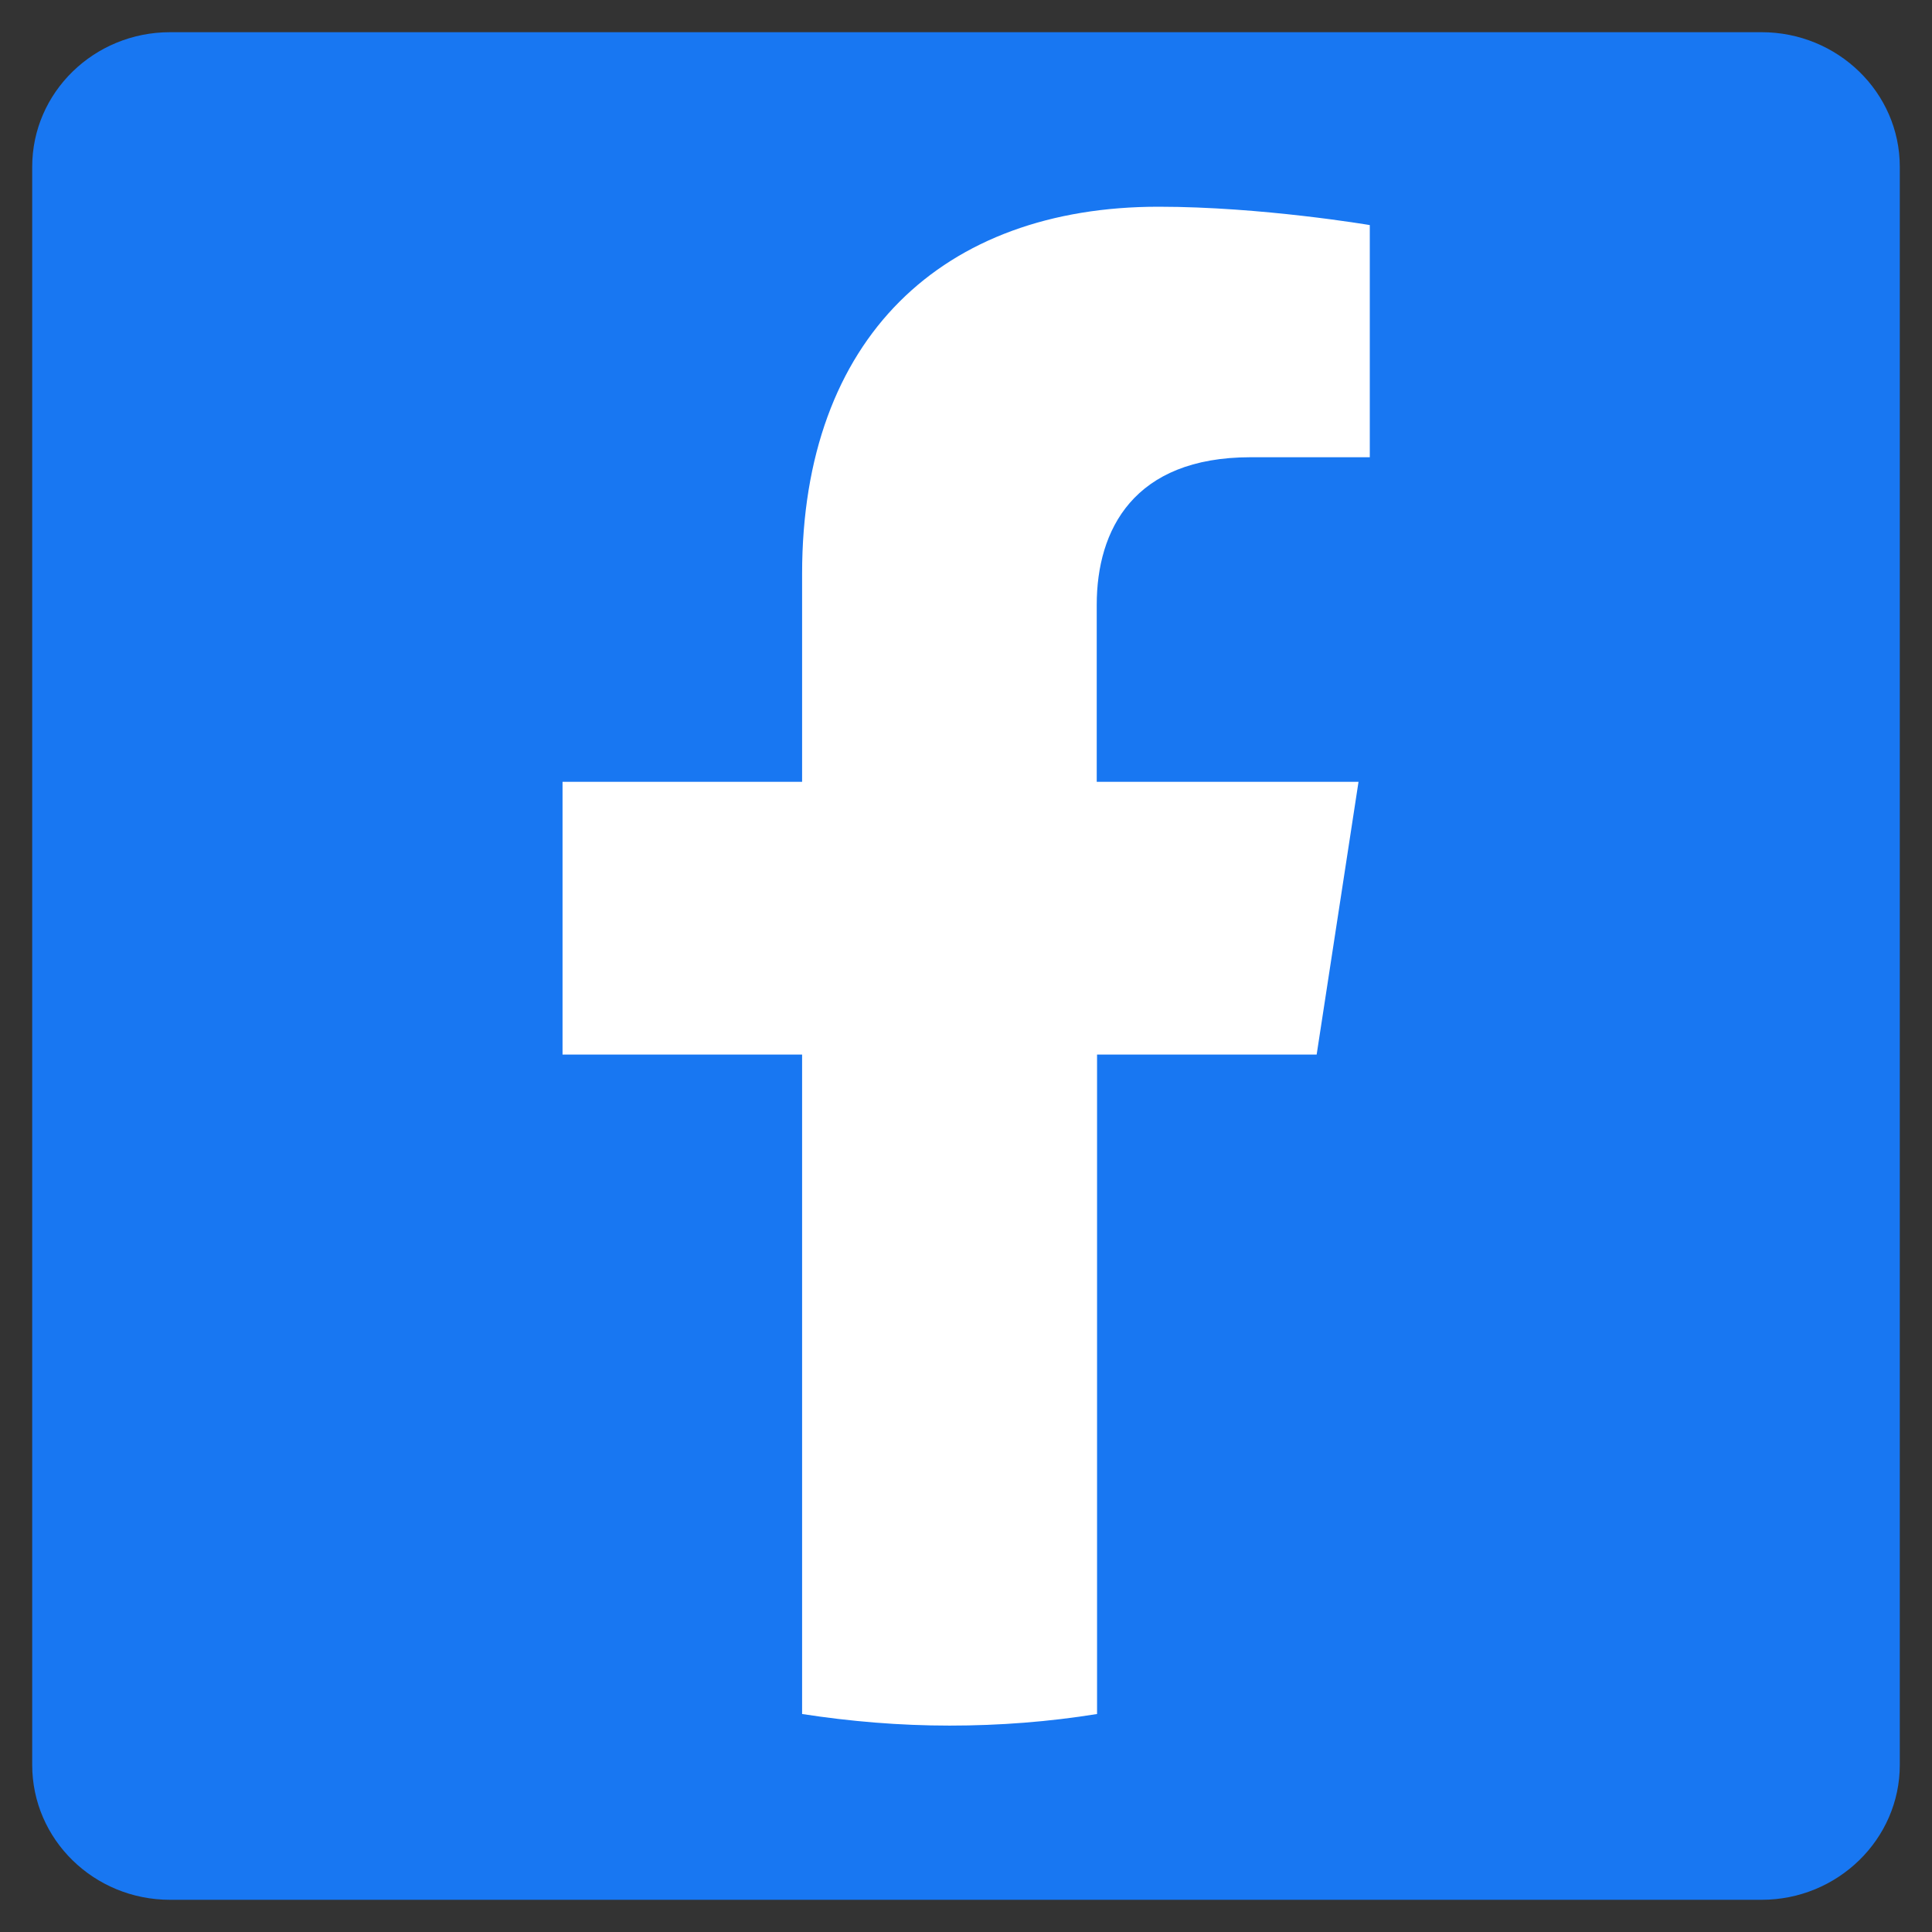 <?xml version="1.0" encoding="utf-8"?>
<!-- Generator: Adobe Illustrator 26.2.1, SVG Export Plug-In . SVG Version: 6.00 Build 0)  -->
<svg version="1.1" id="Layer_1" xmlns="http://www.w3.org/2000/svg" xmlns:xlink="http://www.w3.org/1999/xlink" x="0px" y="0px"
	 viewBox="0 0 60 60" style="enable-background:new 0 0 60 60;" xml:space="preserve">
<rect x="0" y="0" width="60" height="60" fill="#333333" stroke="none"/>
<style type="text/css">
	.st0{fill:#1877F2;}
	.st1{fill:#FFFFFF;}
</style>
<path class="st0" d="M54.71,1H5.28C2.92,1,1,2.87,1,5.18v49.63C1,57.13,2.92,59,5.28,59h49.43c2.36,0,4.29-1.88,4.29-4.19V5.18
	C59,2.87,57.07,1,54.71,1z"/>
<path class="st1" d="M40.89,32.75l1.3-8.47h-8.13v-5.5c0-2.32,1.14-4.58,4.78-4.58h3.7V6.99c0,0-3.35-0.57-6.56-0.57
	c-6.69,0-11.07,4.06-11.07,11.4v6.46h-7.44v8.47h7.44v20.48c1.49,0.23,3.02,0.36,4.58,0.36s3.09-0.12,4.58-0.36V32.75H40.89z"/>
</svg>
